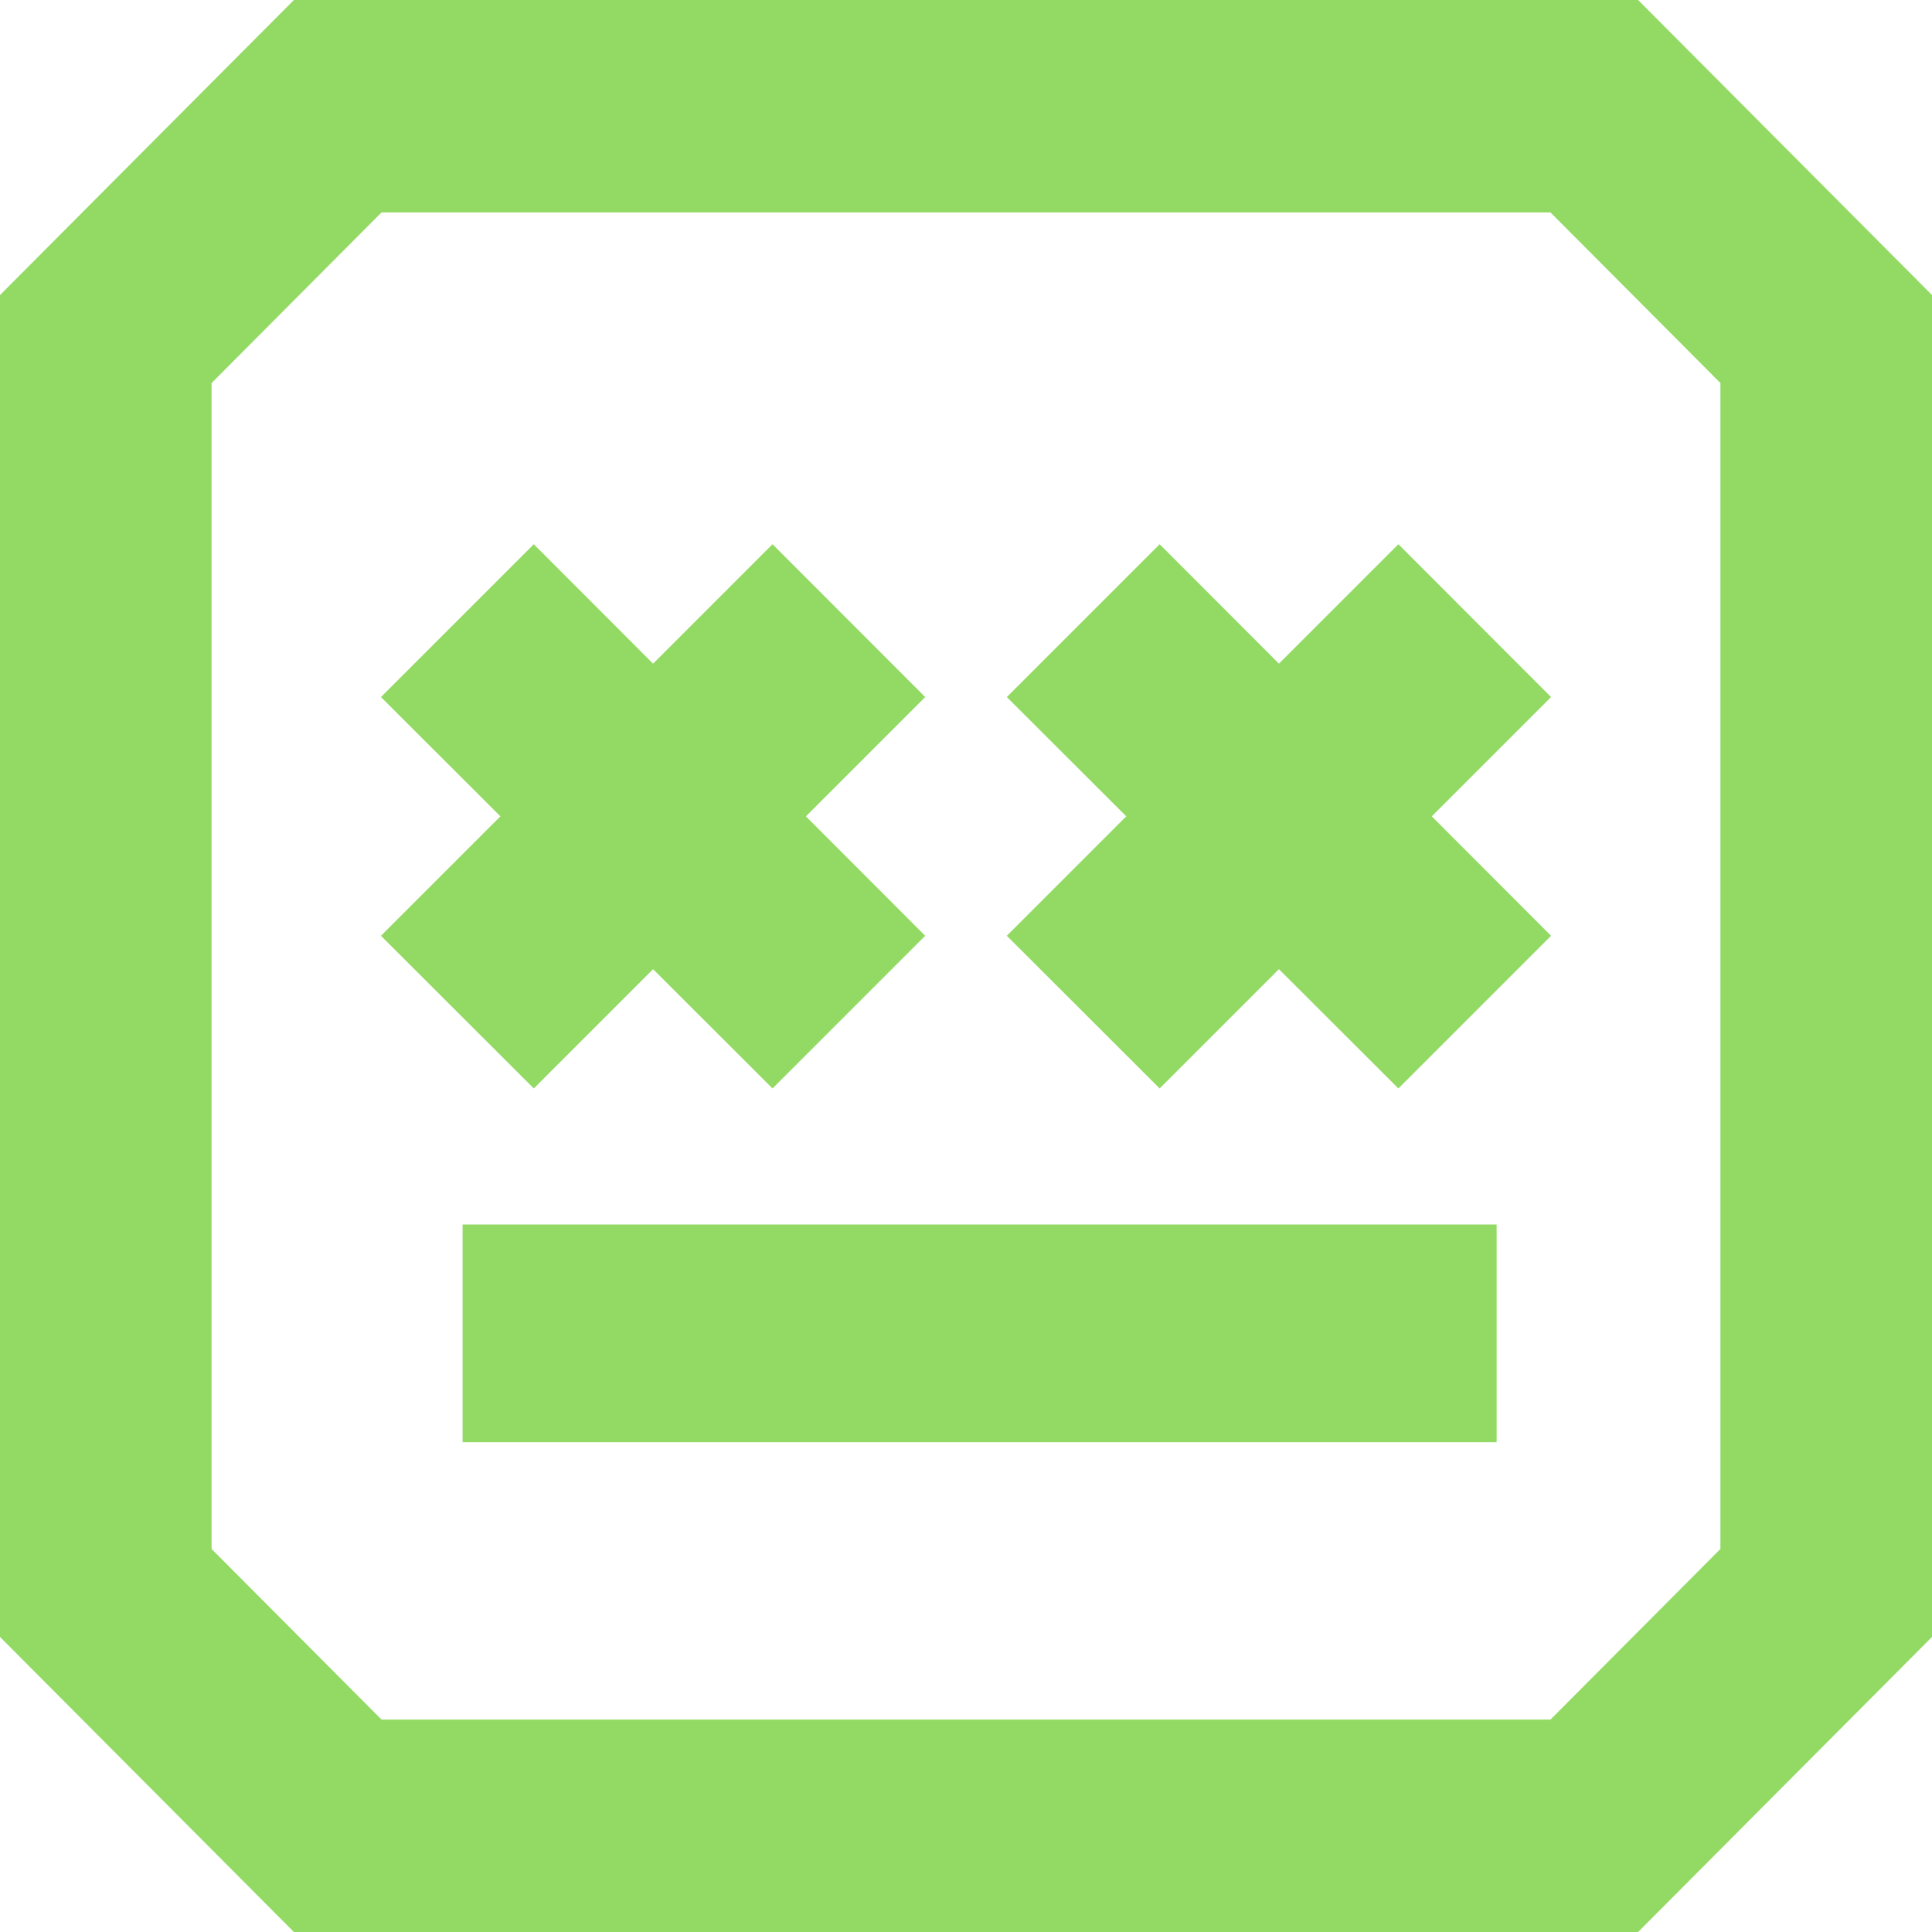 <?xml version="1.0" encoding="UTF-8"?> <svg xmlns="http://www.w3.org/2000/svg" width="284" height="284" viewBox="0 0 284 284" fill="none"> <path d="M96 142.466L113.559 160L136 137.559L118.466 120L136 102.466L113.559 80L96 97.559L78.466 80L56 102.466L73.559 120L56 137.559L78.466 160L96 142.466Z" fill="#92DA63"></path> <path d="M205.559 80L188 97.559L170.466 80L148 102.466L165.559 120L148 137.559L170.466 160L188 142.466L205.559 160L228 137.559L210.466 120L228 102.466L205.559 80Z" fill="#92DA63"></path> <path d="M220 180H68V212H220V180Z" fill="#92DA63"></path> <path d="M43.203 0L0 43.374V240.626L43.203 284H240.797L284 240.626V43.374L240.797 0H43.203ZM252.897 227.695L227.917 252.774H56.083L31.103 227.695V56.305L56.083 31.226H227.917L252.897 56.305V227.695Z" fill="#92DA63"></path> </svg> 